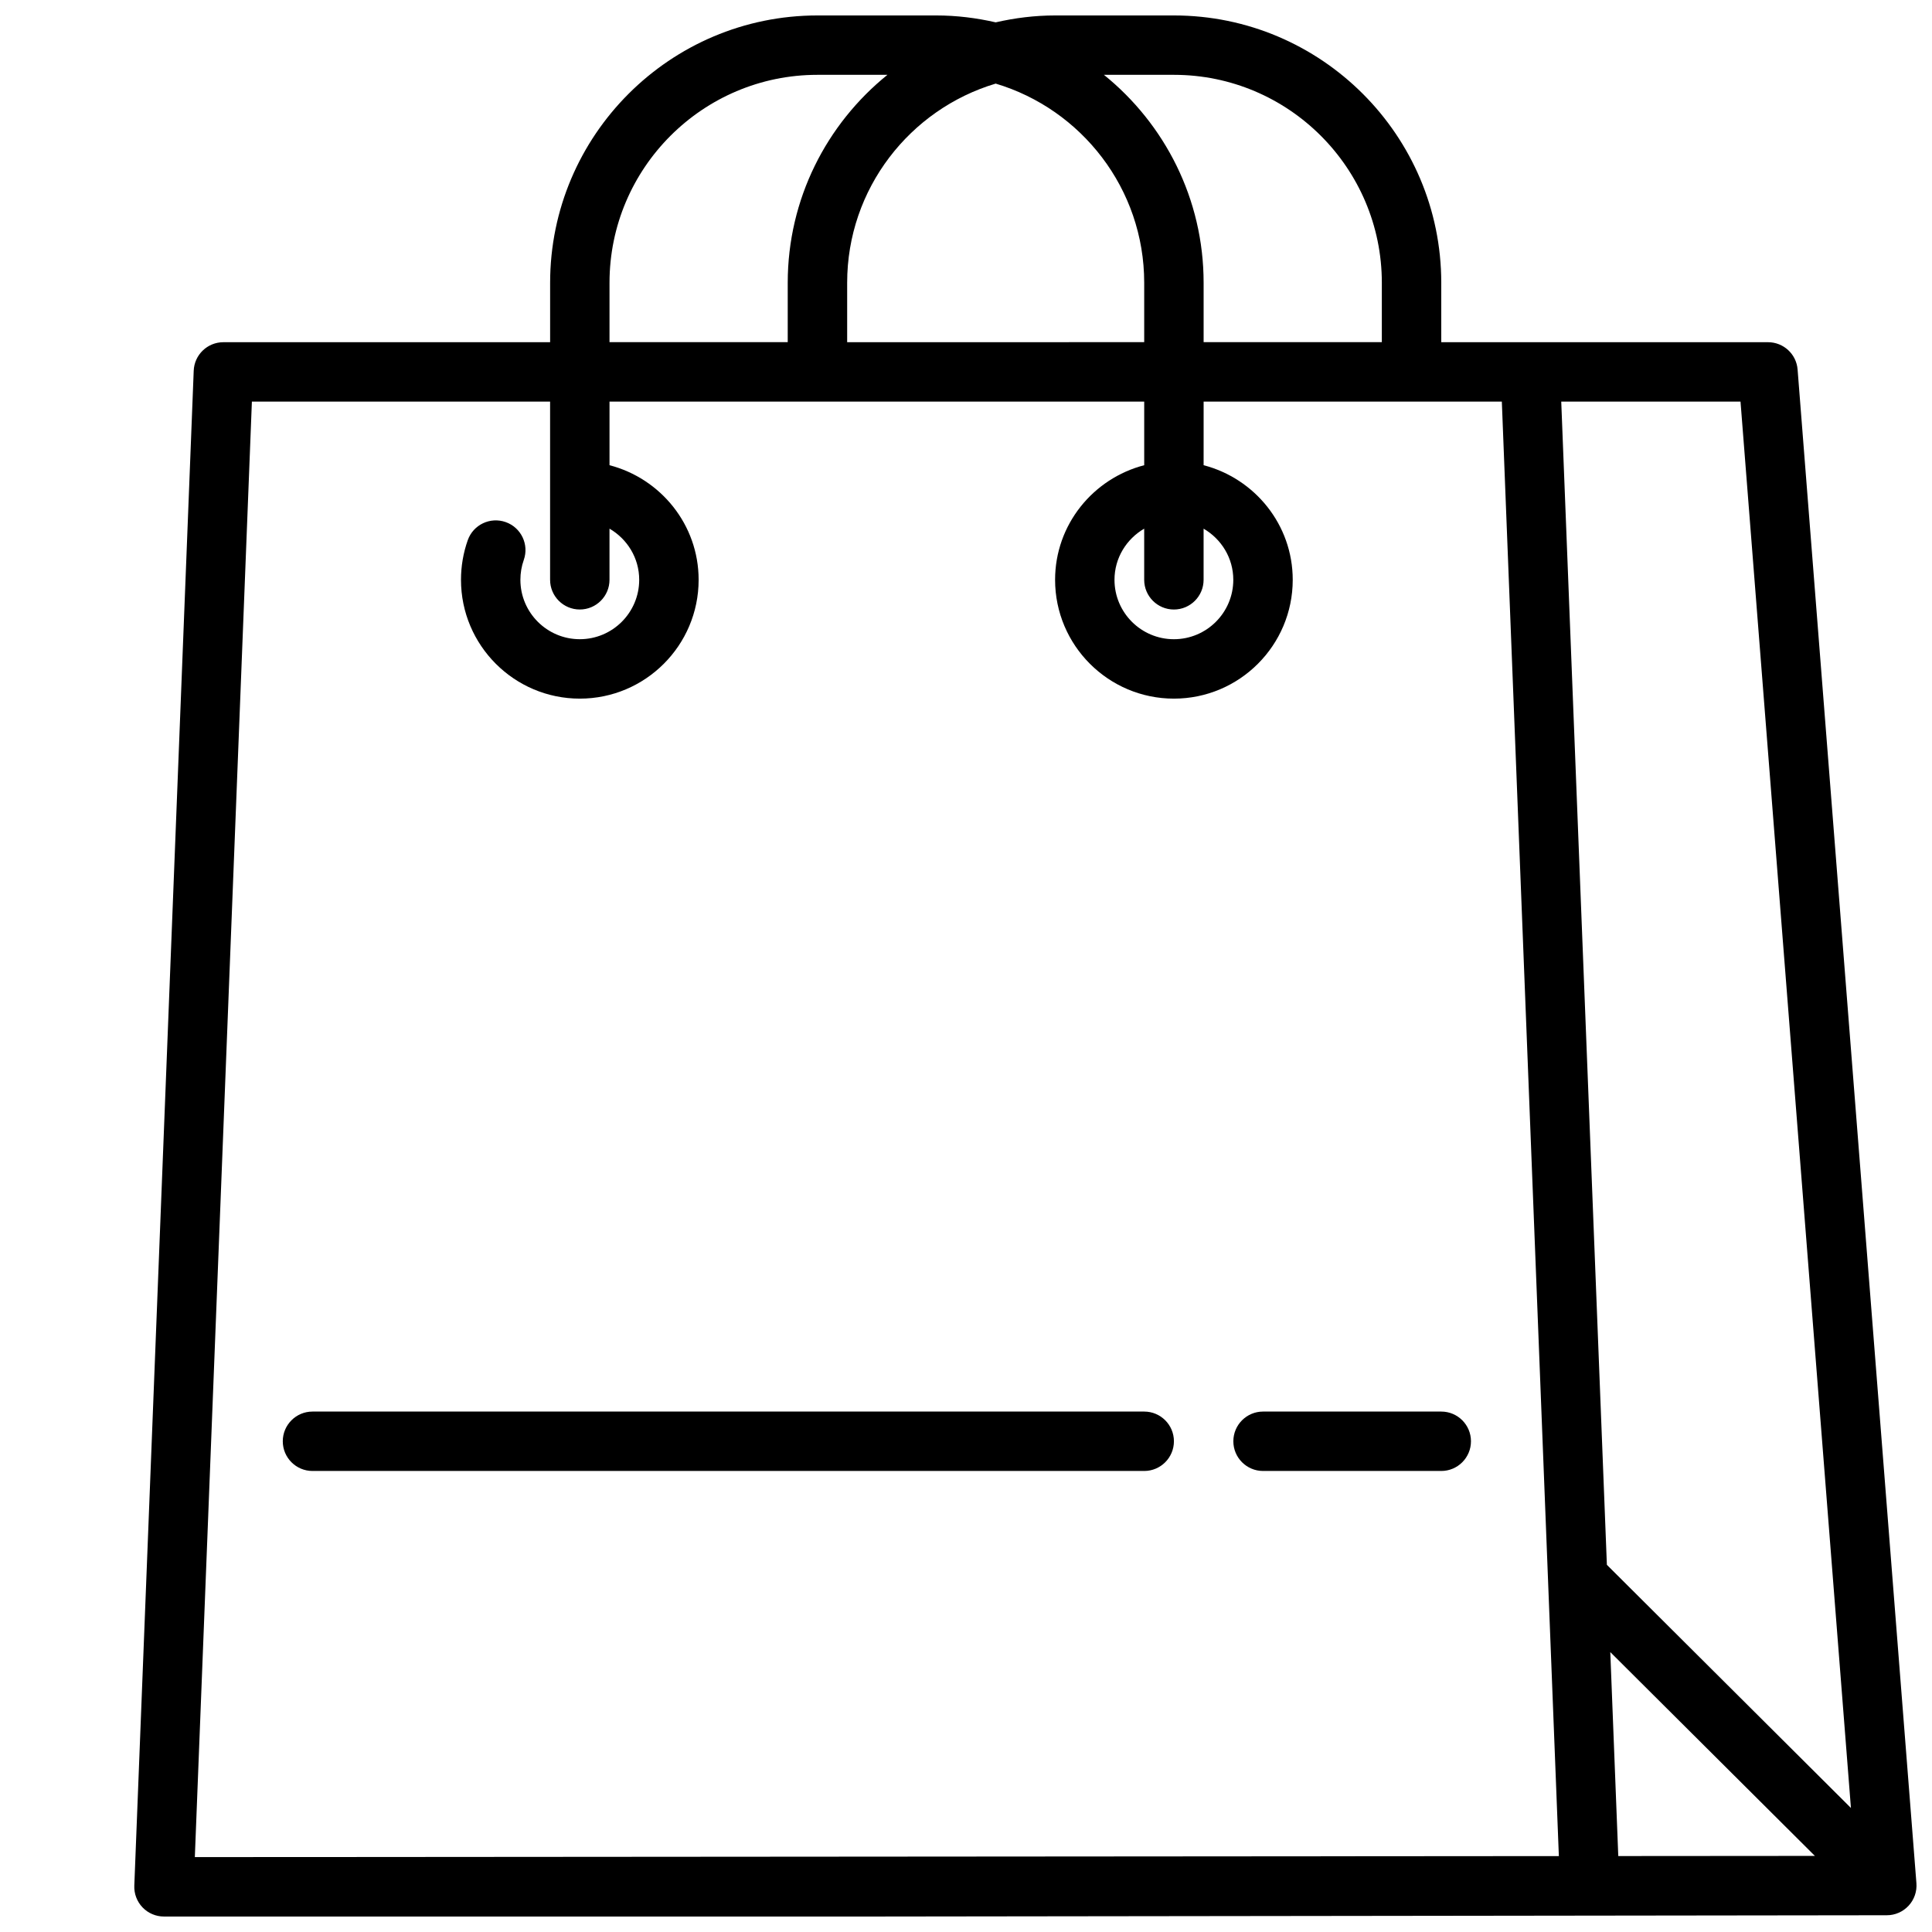 <?xml version="1.0" encoding="UTF-8"?>
<!-- Uploaded to: SVG Repo, www.svgrepo.com, Generator: SVG Repo Mixer Tools -->
<svg width="800px" height="800px" version="1.1" viewBox="144 144 512 512" xmlns="http://www.w3.org/2000/svg">
 <defs>
  <clipPath id="a">
   <path d="m179 148.09h472.9v503.81h-472.9z"/>
  </clipPath>
 </defs>
 <g clip-path="url(#a)">
  <path d="m187.45 651.9h188.94l267.65-0.34c2.188 0 4.281-0.922 5.769-2.535 1.488-1.613 2.234-3.769 2.062-5.953l-31.488-401.13c-0.312-4.098-3.731-7.254-7.84-7.254h-86.594v-15.746c0-39.062-31.789-70.848-70.848-70.848h-31.488c-5.414 0-10.676 0.668-15.742 1.828-5.07-1.16-10.328-1.828-15.746-1.828h-31.488c-39.062 0-70.848 31.789-70.848 70.848v15.742l-86.59 0.004c-4.227 0-7.699 3.336-7.863 7.566l-15.742 401.47c-0.086 2.133 0.707 4.219 2.188 5.762 1.484 1.543 3.531 2.414 5.672 2.414zm385.41-16.027-2.117-54.051 54.223 54.012zm61.656-12.742-64.676-64.434-12.094-308.27h47.508zm-179.42-459.3c30.387 0 55.105 24.719 55.105 55.105v15.742h-47.23v-15.742c0-22.246-10.328-42.109-26.418-55.105zm-47.23 2.324c22.734 6.793 39.359 27.867 39.359 52.781v15.742l-78.719 0.004v-15.746c0-24.914 16.625-45.988 39.359-52.781zm-102.34 52.781c0-30.387 24.719-55.105 55.105-55.105h18.547c-16.094 13-26.422 32.859-26.422 55.105v15.742h-47.23zm-94.773 31.488h79.027v47.23c0 4.344 3.527 7.871 7.871 7.871s7.871-3.527 7.871-7.871v-13.555c4.684 2.731 7.871 7.754 7.871 13.555 0 8.684-7.062 15.742-15.742 15.742-8.684 0-15.742-7.062-15.742-15.742 0-1.801 0.301-3.574 0.891-5.242 1.457-4.102-0.684-8.598-4.785-10.051-4.109-1.449-8.598 0.691-10.051 4.785-1.191 3.371-1.797 6.906-1.797 10.512 0 17.367 14.121 31.488 31.488 31.488 17.367 0 31.488-14.121 31.488-31.488 0-14.625-10.078-26.852-23.617-30.371v-16.863h141.7v16.863c-13.539 3.519-23.617 15.742-23.617 30.371 0 17.367 14.121 31.488 31.488 31.488 17.367 0 31.488-14.121 31.488-31.488 0-14.625-10.078-26.852-23.617-30.371l0.004-16.863h79.027l15.113 385.46-361.48 0.27zm244.34 55.105c4.344 0 7.871-3.527 7.871-7.871v-13.555c4.684 2.731 7.871 7.754 7.871 13.555 0 8.684-7.062 15.742-15.742 15.742-8.684 0-15.742-7.062-15.742-15.742 0-5.801 3.188-10.824 7.871-13.555v13.555c0 4.344 3.527 7.871 7.871 7.871z"/>
 </g>
 <path d="m525.95 518.08h-47.23c-4.344 0-7.871 3.527-7.871 7.871s3.527 7.871 7.871 7.871h47.23c4.344 0 7.871-3.527 7.871-7.871 0.004-4.344-3.523-7.871-7.871-7.871z"/>
 <path d="m447.23 518.08h-220.42c-4.344 0-7.871 3.527-7.871 7.871s3.527 7.871 7.871 7.871h220.42c4.344 0 7.871-3.527 7.871-7.871s-3.527-7.871-7.871-7.871z"/>
</svg>